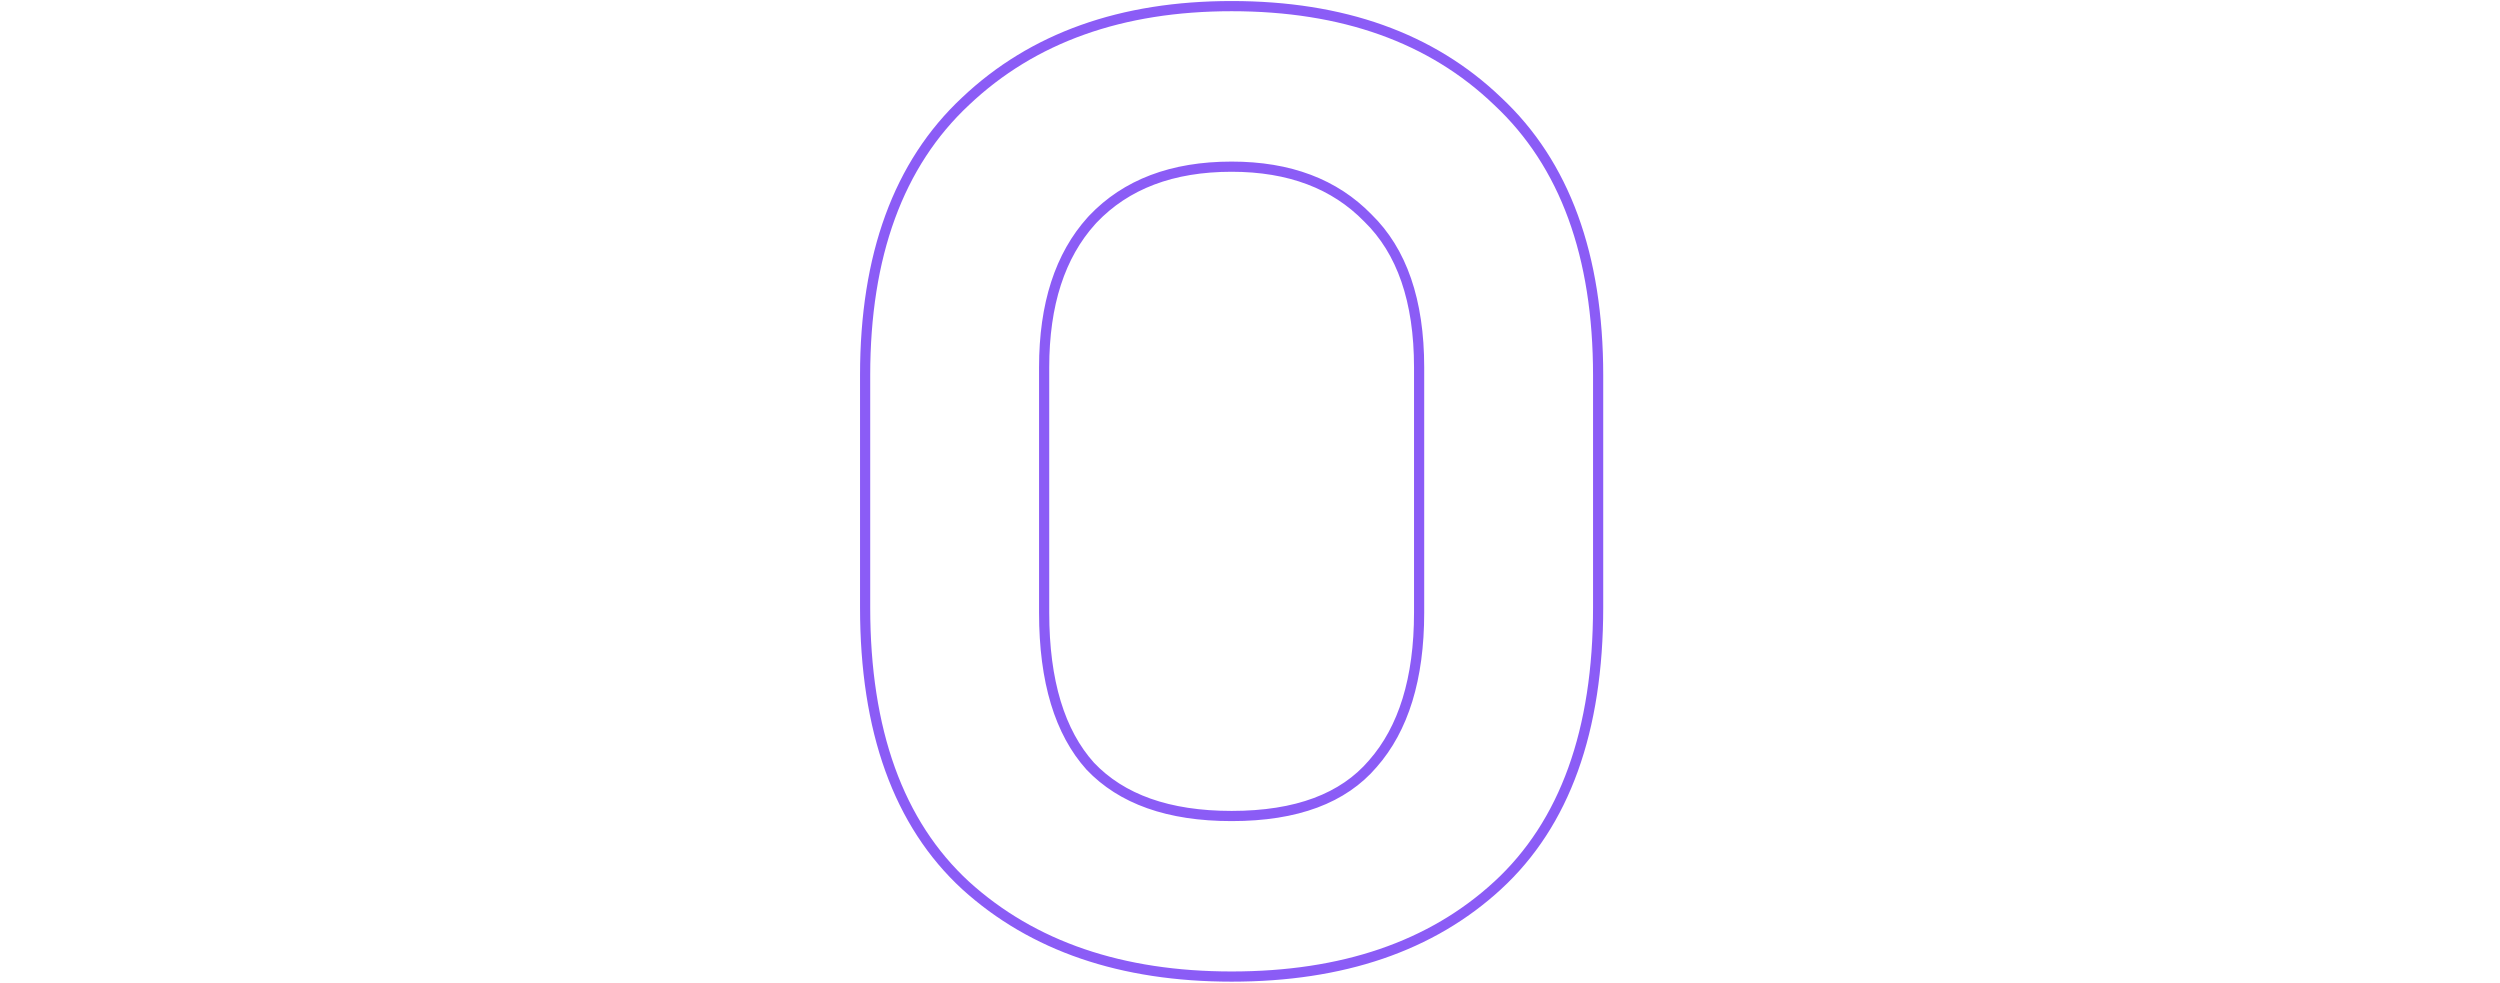 <svg width="982" height="386" viewBox="0 0 982 386" fill="none" xmlns="http://www.w3.org/2000/svg">
<g filter="url(#filter0_d_479_6618)">
<path d="M863.582 373.476C852.537 373.476 843.582 364.522 843.582 353.476V319.904C843.582 308.858 834.628 299.904 823.582 299.904H685.352C674.306 299.904 665.352 290.95 665.352 279.904V228.685C665.352 225.109 666.31 221.599 668.128 218.519L784.93 20.631C788.528 14.537 795.077 10.797 802.154 10.797H889.901C900.946 10.797 909.901 19.751 909.901 30.797V220.839C909.901 231.885 918.855 240.839 929.901 240.839H950.002C961.048 240.839 970.002 249.793 970.002 260.839V279.904C970.002 290.95 961.048 299.904 950.002 299.904H929.901C918.855 299.904 909.901 308.858 909.901 319.904V353.476C909.901 364.522 900.946 373.476 889.901 373.476H863.582ZM728.561 234.326C728.561 237.923 731.477 240.839 735.074 240.839H823.582C834.628 240.839 843.582 231.885 843.582 220.839V59.218C843.582 55.94 840.925 53.282 837.647 53.282C835.546 53.282 833.601 54.393 832.534 56.203L729.464 231.018C728.873 232.021 728.561 233.163 728.561 234.326Z" fill="white"/>
</g>
<path d="M483.783 2.407C527.356 2.407 562.262 14.793 588.272 39.75H588.271C614.686 64.415 627.746 100.417 627.746 147.406V238.594C627.746 286.953 614.693 323.498 588.242 347.833L588.241 347.834C562.228 371.738 527.333 383.594 483.783 383.594C440.573 383.594 405.687 371.735 379.335 347.843L379.33 347.838L379.324 347.833C352.874 323.498 339.82 286.953 339.82 238.594V147.406C339.82 100.405 352.886 64.397 379.314 39.731C405.663 14.794 440.556 2.407 483.783 2.407ZM483.783 65.471C460.38 65.471 442.305 72.406 429.294 86.074L428.704 86.719C416.409 100.364 410.139 119.468 410.139 144.298V240.667C410.139 267.665 416.289 287.642 428.248 300.952C440.53 313.894 458.918 320.528 483.783 320.528C509.343 320.528 527.677 313.549 539.255 299.987L539.272 299.966C551.28 286.29 557.428 266.622 557.428 240.667V144.298C557.428 118.031 550.609 98.599 537.307 85.629L537.289 85.611L537.271 85.593C524.251 72.238 506.502 65.471 483.783 65.471Z" stroke="#8B5CF6" stroke-width="4"/>
<g filter="url(#filter1_d_479_6618)">
<path d="M198.229 373.476C187.183 373.476 178.229 364.522 178.229 353.476V319.904C178.229 308.858 169.274 299.904 158.229 299.904H19.998C8.952 299.904 -0.002 290.95 -0.002 279.904V228.685C-0.002 225.109 0.957 221.599 2.775 218.519L119.577 20.631C123.174 14.537 129.724 10.797 136.8 10.797H224.547C235.593 10.797 244.547 19.751 244.547 30.797V220.839C244.547 231.885 253.502 240.839 264.547 240.839H284.648C295.694 240.839 304.648 249.793 304.648 260.839V279.904C304.648 290.95 295.694 299.904 284.648 299.904H264.547C253.502 299.904 244.547 308.858 244.547 319.904V353.476C244.547 364.522 235.593 373.476 224.547 373.476H198.229ZM63.208 234.326C63.208 237.923 66.124 240.839 69.721 240.839H158.229C169.274 240.839 178.229 231.885 178.229 220.839V59.218C178.229 55.94 175.571 53.282 172.293 53.282C170.192 53.282 168.248 54.393 167.181 56.203L64.11 231.018C63.519 232.021 63.208 233.163 63.208 234.326Z" fill="white"/>
</g>
<defs>
<filter id="filter0_d_479_6618" x="665.352" y="10.797" width="316.648" height="374.679" filterUnits="userSpaceOnUse" color-interpolation-filters="sRGB">
<feFlood flood-opacity="0" result="BackgroundImageFix"/>
<feColorMatrix in="SourceAlpha" type="matrix" values="0 0 0 0 0 0 0 0 0 0 0 0 0 0 0 0 0 0 127 0" result="hardAlpha"/>
<feOffset dx="12" dy="12"/>
<feComposite in2="hardAlpha" operator="out"/>
<feColorMatrix type="matrix" values="0 0 0 0 1 0 0 0 0 1 0 0 0 0 1 0 0 0 0.33 0"/>
<feBlend mode="normal" in2="BackgroundImageFix" result="effect1_dropShadow_479_6618"/>
<feBlend mode="normal" in="SourceGraphic" in2="effect1_dropShadow_479_6618" result="shape"/>
</filter>
<filter id="filter1_d_479_6618" x="-0.002" y="10.797" width="316.65" height="374.679" filterUnits="userSpaceOnUse" color-interpolation-filters="sRGB">
<feFlood flood-opacity="0" result="BackgroundImageFix"/>
<feColorMatrix in="SourceAlpha" type="matrix" values="0 0 0 0 0 0 0 0 0 0 0 0 0 0 0 0 0 0 127 0" result="hardAlpha"/>
<feOffset dx="12" dy="12"/>
<feComposite in2="hardAlpha" operator="out"/>
<feColorMatrix type="matrix" values="0 0 0 0 1 0 0 0 0 1 0 0 0 0 1 0 0 0 0.33 0"/>
<feBlend mode="normal" in2="BackgroundImageFix" result="effect1_dropShadow_479_6618"/>
<feBlend mode="normal" in="SourceGraphic" in2="effect1_dropShadow_479_6618" result="shape"/>
</filter>
</defs>
</svg>
